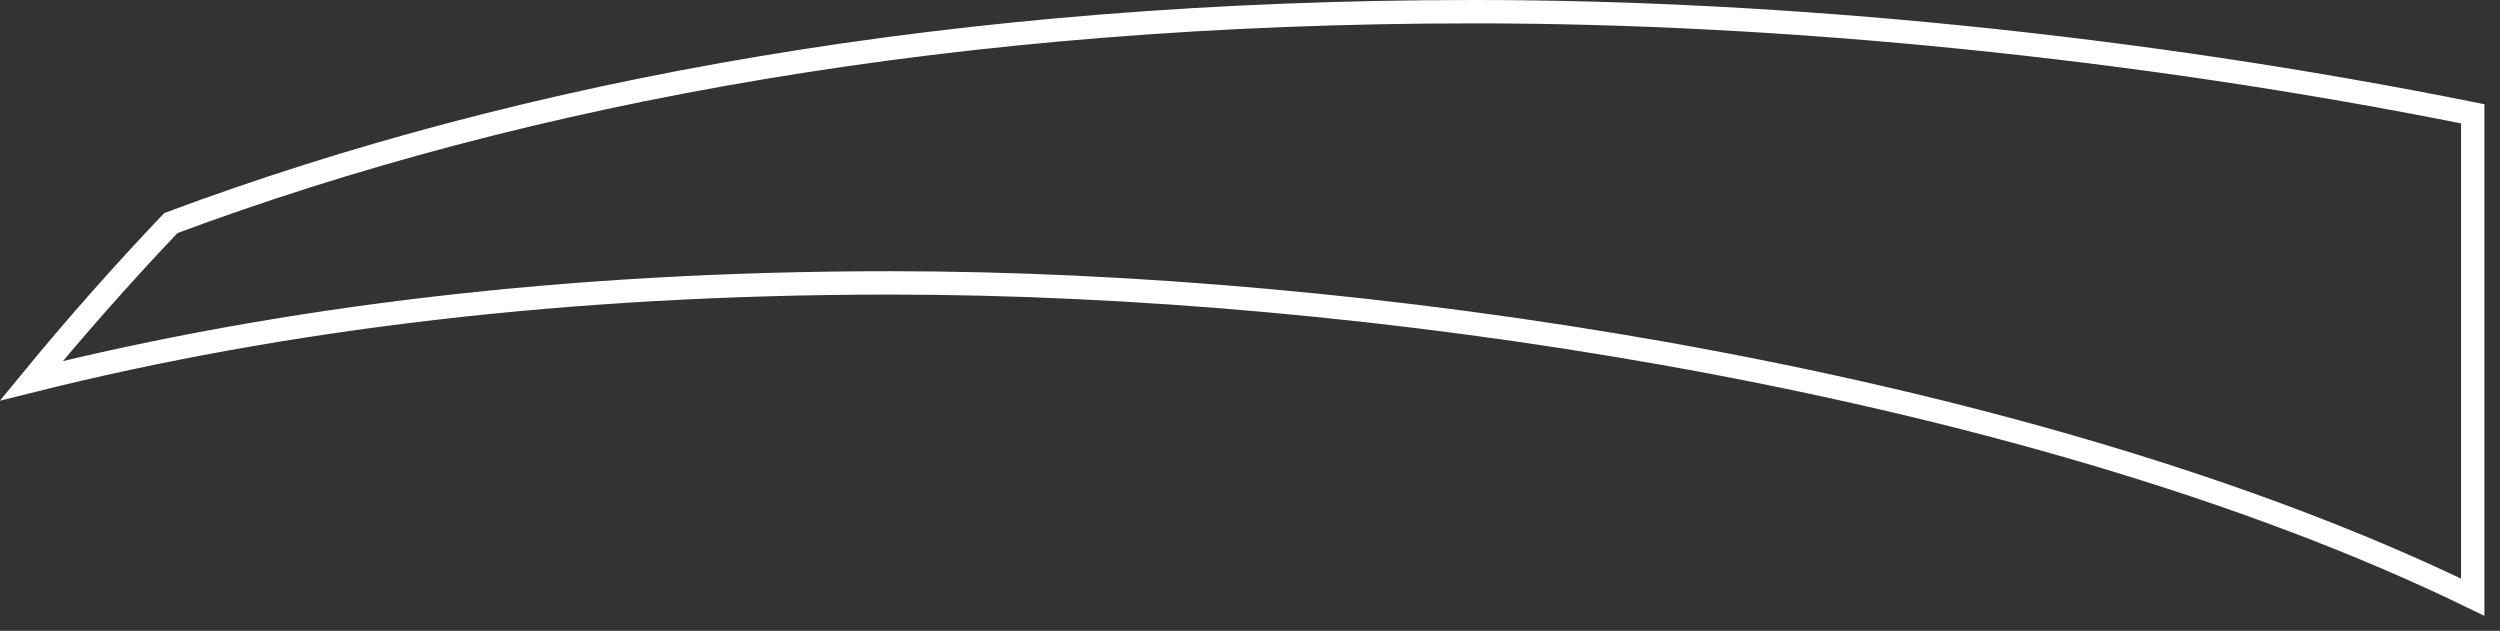 <?xml version="1.0" encoding="utf-8"?>
<svg xmlns="http://www.w3.org/2000/svg" fill="none" height="100%" overflow="visible" preserveAspectRatio="none" style="display: block;" viewBox="0 0 107 27" width="100%">
<rect x="0" y="0" width="107" height="27" fill="#333333" stroke="none"/>
<path d="M63.114 0.5C76.299 0.5 91.425 1.974 105.832 4.871V25.559C96.169 20.859 83.859 17.371 71.209 15.126C59.926 13.125 48.352 12.108 38.107 12.108C24.273 12.108 12.065 13.616 1.341 16.299C3.226 14.004 5.216 11.752 7.312 9.547C22.545 3.869 40.993 0.5 63.114 0.5Z" id="Vector" stroke="white"/>
</svg>